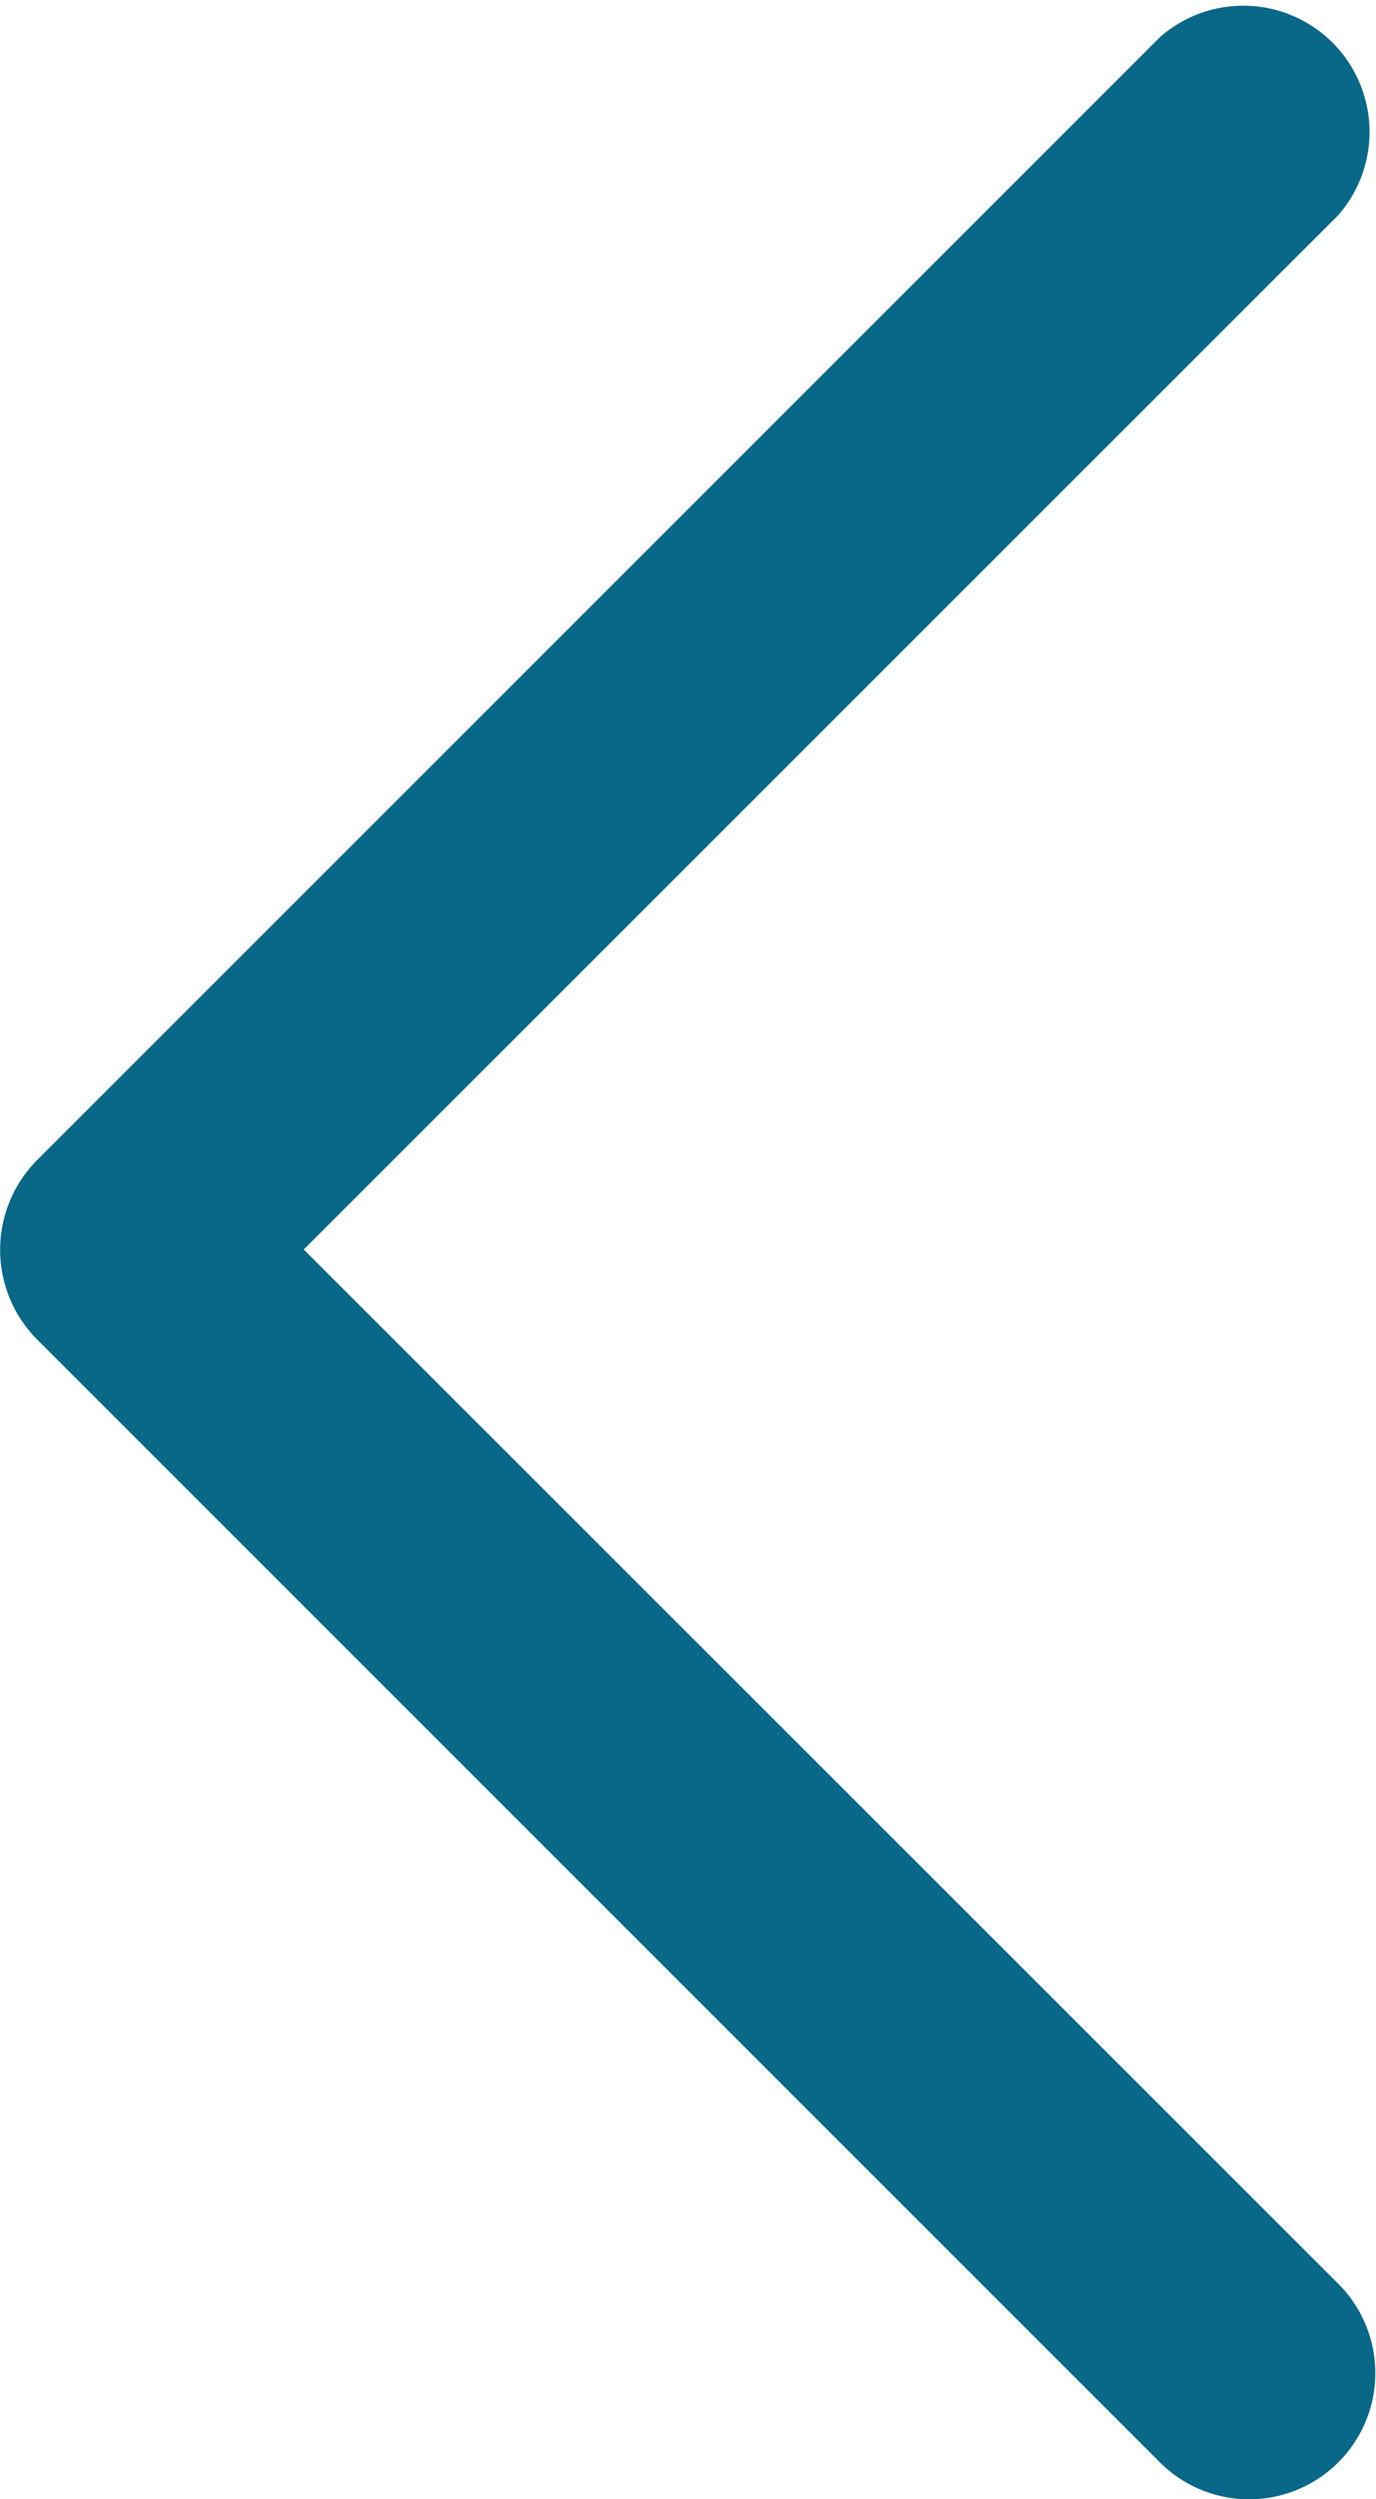 <svg xmlns="http://www.w3.org/2000/svg" width="11.76" height="21.358" viewBox="0 0 11.76 21.358">
  <g id="back" transform="translate(-54.113 -0.001)">
    <path id="Chevron_Right" d="M54.425,11.443l9.6,9.6a1.078,1.078,0,1,0,1.527-1.524l-8.843-8.84,8.842-8.84A1.079,1.079,0,0,0,64.029.316l-9.6,9.6A1.088,1.088,0,0,0,54.425,11.443Z" transform="translate(0 0)" fill="#096888"/>
  </g>
</svg>
